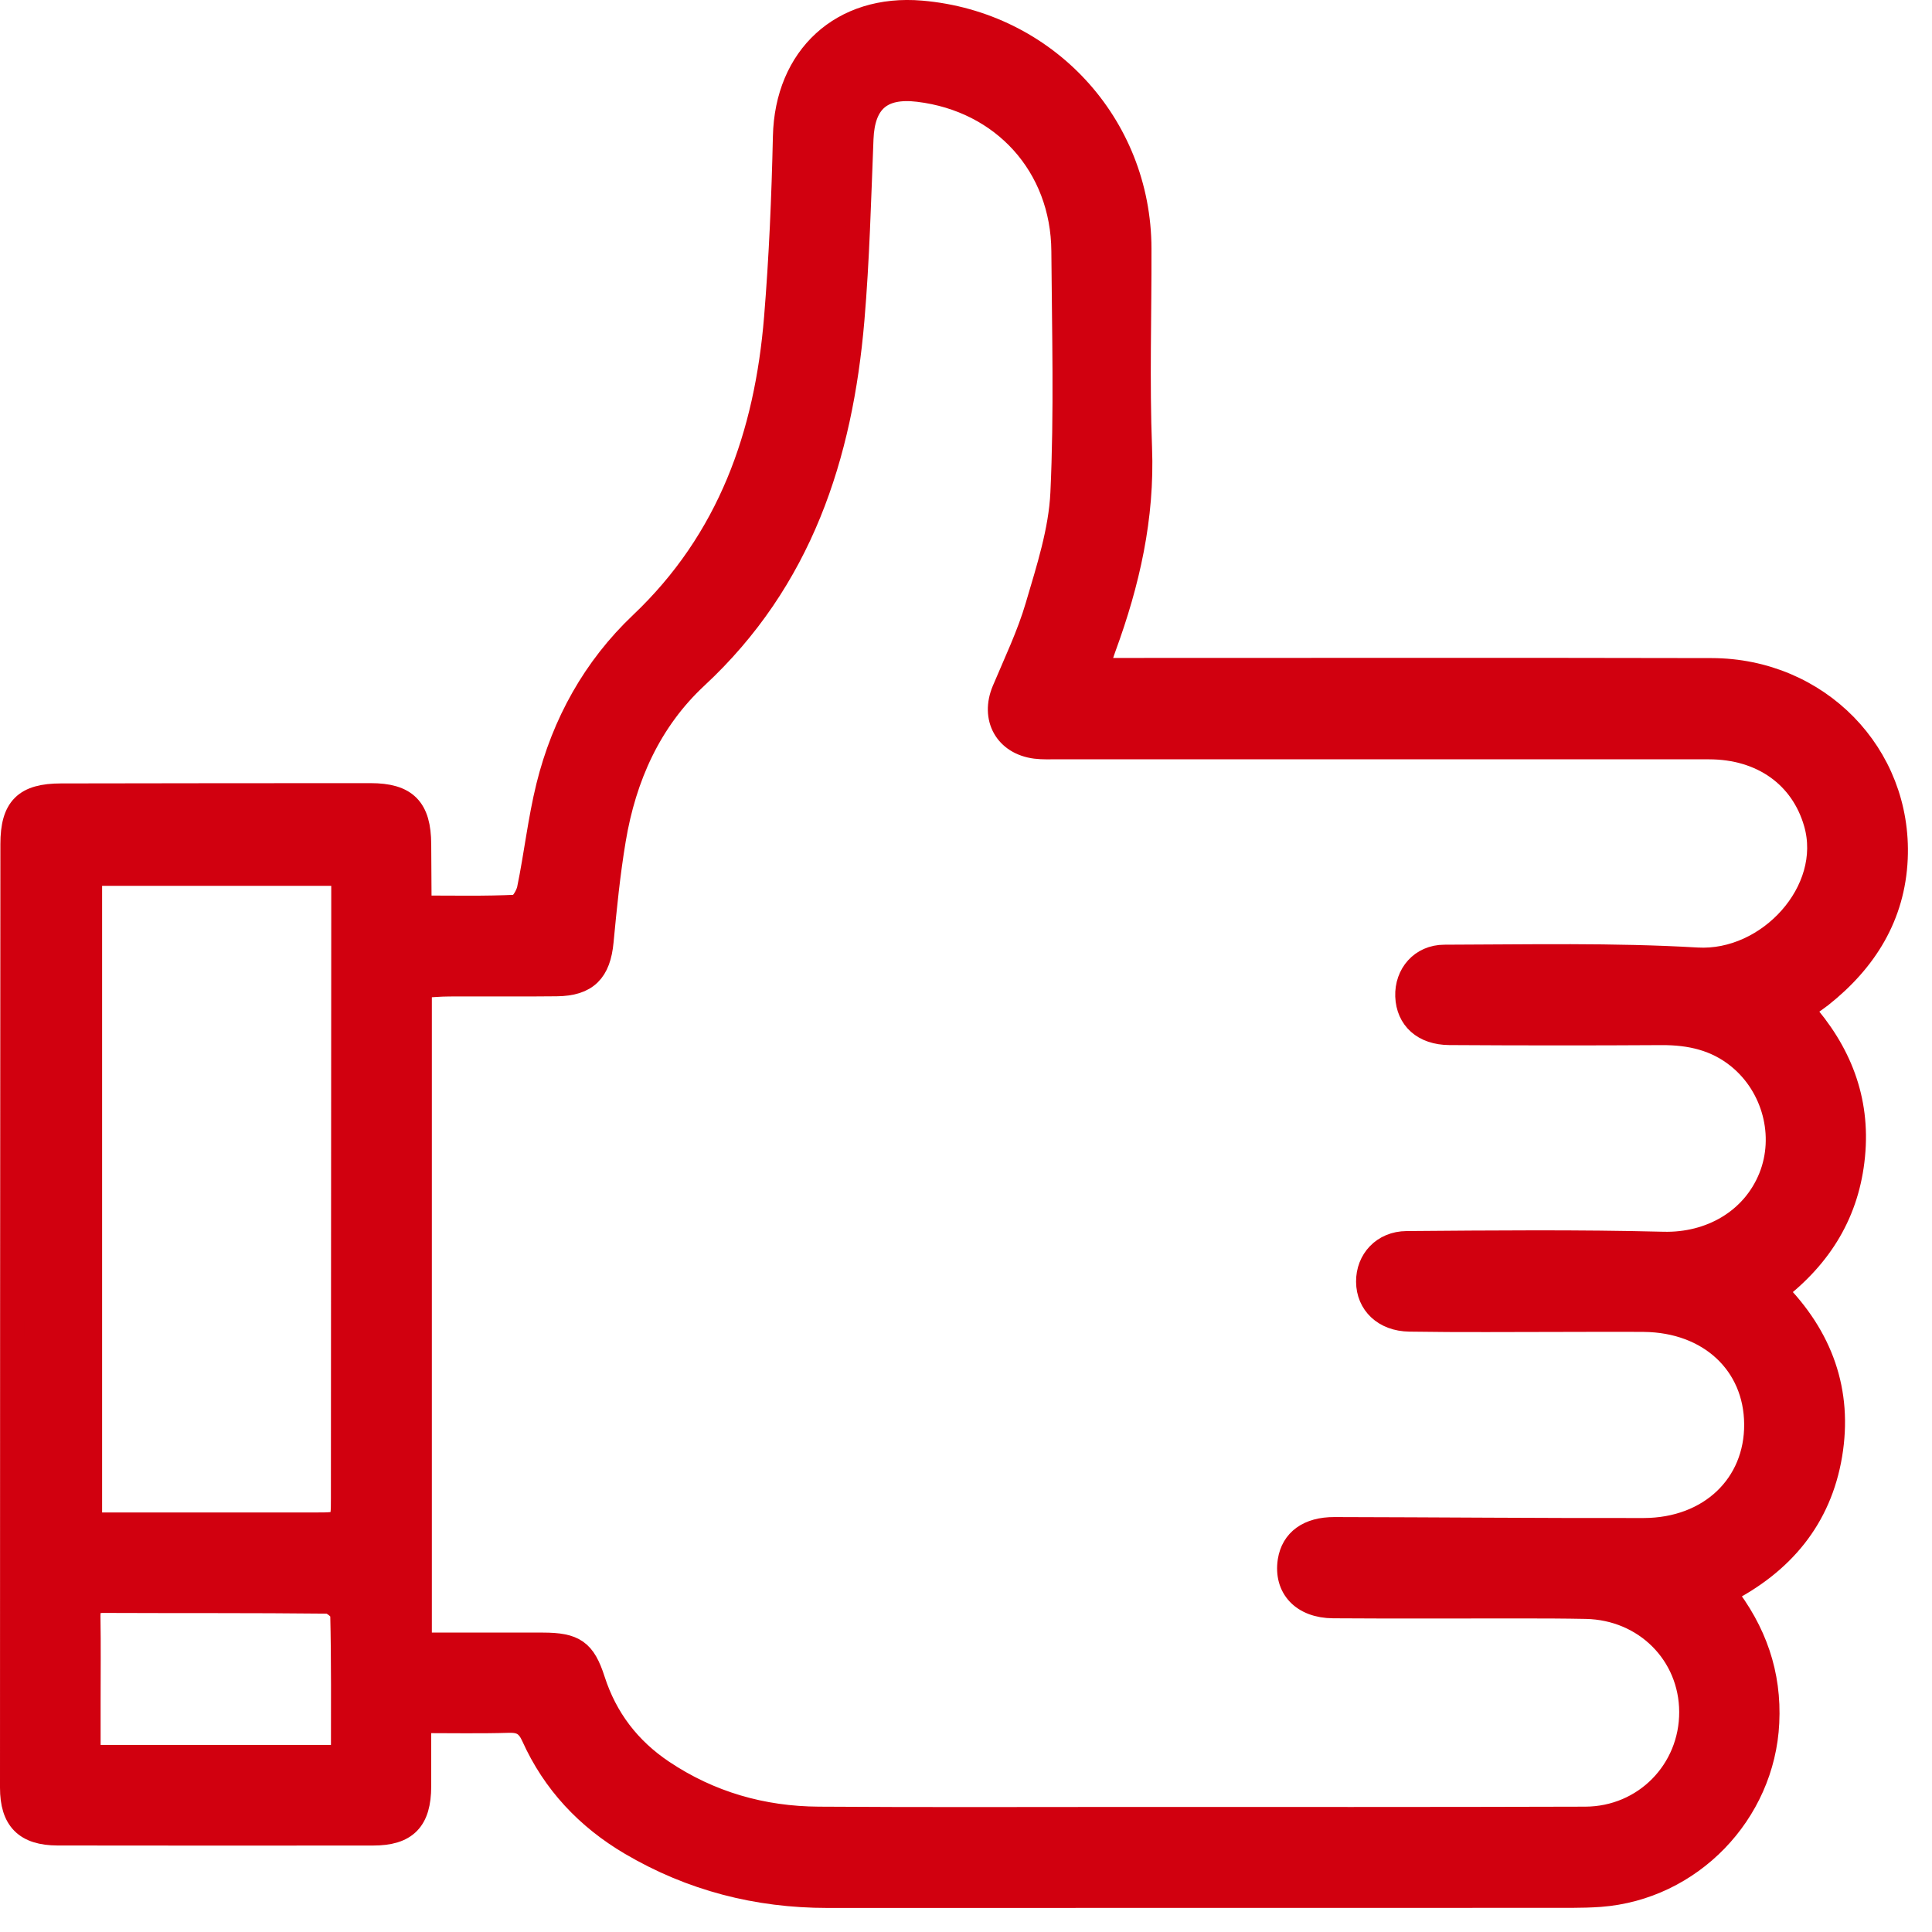 <svg width="40" height="40" viewBox="0 0 40 40" fill="none" xmlns="http://www.w3.org/2000/svg">
<mask id="path-1-outside-1_1108_85933" maskUnits="userSpaceOnUse" x="-0.75" y="-0.75" width="41" height="41" fill="black">
<rect fill="white" x="-0.75" y="-0.75" width="41" height="41"/>
<path d="M8.725 18.791C9.389 18.791 10.042 18.806 10.694 18.774C10.789 18.769 10.925 18.548 10.953 18.409C11.099 17.702 11.177 16.98 11.35 16.28C11.671 14.983 12.31 13.833 13.277 12.916C15.106 11.182 15.87 9.002 16.069 6.576C16.171 5.33 16.224 4.078 16.252 2.827C16.289 1.184 17.434 0.122 19.074 0.262C21.643 0.482 23.584 2.578 23.59 5.144C23.594 6.522 23.549 7.9 23.602 9.276C23.657 10.711 23.349 12.062 22.862 13.391C22.811 13.53 22.769 13.672 22.703 13.872C22.926 13.872 23.09 13.872 23.253 13.872C27.314 13.872 31.375 13.866 35.437 13.875C37.635 13.88 39.34 15.623 39.248 17.772C39.196 18.958 38.618 19.884 37.7 20.612C37.635 20.664 37.564 20.71 37.497 20.76C37.442 20.801 37.388 20.845 37.308 20.907C38.08 21.773 38.477 22.762 38.364 23.926C38.252 25.087 37.701 26 36.752 26.726C37.702 27.681 38.11 28.815 37.892 30.119C37.673 31.427 36.9 32.357 35.692 32.968C36.331 33.781 36.637 34.662 36.588 35.665C36.498 37.538 34.999 39.091 33.125 39.231C32.931 39.245 32.735 39.249 32.54 39.25C27.404 39.251 22.269 39.25 17.133 39.252C15.678 39.252 14.317 38.903 13.062 38.164C12.161 37.633 11.471 36.9 11.041 35.945C10.932 35.703 10.797 35.619 10.537 35.626C9.94 35.644 9.342 35.632 8.678 35.632C8.678 36.109 8.679 36.547 8.678 36.986C8.675 37.678 8.403 37.96 7.723 37.96C5.546 37.962 3.369 37.962 1.191 37.959C0.537 37.956 0.25 37.668 0.25 37.011C0.25 30.499 0.253 23.988 0.258 17.477C0.258 16.734 0.525 16.471 1.263 16.47C3.398 16.466 5.533 16.464 7.669 16.464C8.401 16.464 8.674 16.744 8.678 17.478C8.68 17.867 8.682 18.257 8.685 18.646C8.685 18.672 8.699 18.697 8.725 18.79V18.791ZM8.691 34.051C9.571 34.051 10.406 34.05 11.24 34.051C11.888 34.052 12.086 34.187 12.28 34.79C12.538 35.59 13.02 36.217 13.714 36.682C14.692 37.337 15.782 37.648 16.952 37.655C19.032 37.669 21.111 37.662 23.191 37.661C26.401 37.661 29.611 37.665 32.821 37.655C34.058 37.651 35.02 36.663 35.016 35.442C35.011 34.237 34.066 33.292 32.836 33.268C32.389 33.259 31.943 33.258 31.496 33.258C30.197 33.257 28.899 33.264 27.601 33.255C26.976 33.251 26.619 32.866 26.703 32.319C26.769 31.9 27.094 31.658 27.626 31.659C29.761 31.663 31.897 31.683 34.032 31.679C35.407 31.676 36.371 30.751 36.361 29.483C36.352 28.228 35.396 27.339 34.038 27.326C33.48 27.321 32.922 27.326 32.363 27.326C31.302 27.326 30.242 27.337 29.181 27.32C28.661 27.312 28.329 26.982 28.326 26.537C28.322 26.1 28.64 25.741 29.123 25.738C30.895 25.724 32.668 25.707 34.439 25.752C35.406 25.776 36.294 25.283 36.658 24.381C37.006 23.514 36.733 22.484 36.002 21.887C35.534 21.505 34.993 21.385 34.401 21.388C32.936 21.397 31.47 21.396 30.006 21.387C29.477 21.383 29.154 21.084 29.137 20.626C29.121 20.183 29.429 19.81 29.905 19.809C31.649 19.805 33.396 19.765 35.135 19.867C36.619 19.954 37.999 18.45 37.594 17.039C37.315 16.065 36.485 15.471 35.383 15.471C30.889 15.47 26.396 15.471 21.902 15.47C21.749 15.47 21.594 15.478 21.442 15.459C20.832 15.381 20.548 14.861 20.786 14.296C21.028 13.72 21.302 13.15 21.477 12.553C21.703 11.784 21.96 10.995 21.997 10.206C22.075 8.54 22.029 6.867 22.017 5.198C22.005 3.429 20.774 2.071 19.017 1.859C18.241 1.765 17.866 2.099 17.835 2.873C17.785 4.124 17.753 5.376 17.647 6.622C17.406 9.442 16.573 12.006 14.415 14.011C13.447 14.91 12.924 16.085 12.708 17.381C12.591 18.079 12.521 18.786 12.454 19.491C12.396 20.103 12.143 20.371 11.525 20.377C10.786 20.386 10.046 20.377 9.306 20.381C9.104 20.381 8.903 20.401 8.691 20.413V34.051ZM1.864 18.09V31.564C2.045 31.564 2.195 31.564 2.345 31.564C3.739 31.564 5.133 31.564 6.527 31.564C7.099 31.564 7.101 31.564 7.101 31.013C7.104 27.024 7.106 23.035 7.108 19.046C7.108 18.731 7.108 18.416 7.108 18.09H1.864ZM7.102 36.376C7.102 35.356 7.11 34.385 7.087 33.415C7.085 33.324 6.89 33.161 6.783 33.159C5.236 33.142 3.689 33.151 2.141 33.144C1.902 33.143 1.826 33.238 1.83 33.466C1.84 34.063 1.833 34.661 1.833 35.259C1.833 35.628 1.833 35.998 1.833 36.377H7.1L7.102 36.376Z"/>
</mask>
<path d="M8.725 18.791C9.389 18.791 10.042 18.806 10.694 18.774C10.789 18.769 10.925 18.548 10.953 18.409C11.099 17.702 11.177 16.98 11.35 16.28C11.671 14.983 12.31 13.833 13.277 12.916C15.106 11.182 15.87 9.002 16.069 6.576C16.171 5.33 16.224 4.078 16.252 2.827C16.289 1.184 17.434 0.122 19.074 0.262C21.643 0.482 23.584 2.578 23.59 5.144C23.594 6.522 23.549 7.9 23.602 9.276C23.657 10.711 23.349 12.062 22.862 13.391C22.811 13.53 22.769 13.672 22.703 13.872C22.926 13.872 23.09 13.872 23.253 13.872C27.314 13.872 31.375 13.866 35.437 13.875C37.635 13.88 39.34 15.623 39.248 17.772C39.196 18.958 38.618 19.884 37.7 20.612C37.635 20.664 37.564 20.71 37.497 20.76C37.442 20.801 37.388 20.845 37.308 20.907C38.08 21.773 38.477 22.762 38.364 23.926C38.252 25.087 37.701 26 36.752 26.726C37.702 27.681 38.11 28.815 37.892 30.119C37.673 31.427 36.9 32.357 35.692 32.968C36.331 33.781 36.637 34.662 36.588 35.665C36.498 37.538 34.999 39.091 33.125 39.231C32.931 39.245 32.735 39.249 32.54 39.25C27.404 39.251 22.269 39.25 17.133 39.252C15.678 39.252 14.317 38.903 13.062 38.164C12.161 37.633 11.471 36.9 11.041 35.945C10.932 35.703 10.797 35.619 10.537 35.626C9.94 35.644 9.342 35.632 8.678 35.632C8.678 36.109 8.679 36.547 8.678 36.986C8.675 37.678 8.403 37.96 7.723 37.96C5.546 37.962 3.369 37.962 1.191 37.959C0.537 37.956 0.25 37.668 0.25 37.011C0.25 30.499 0.253 23.988 0.258 17.477C0.258 16.734 0.525 16.471 1.263 16.47C3.398 16.466 5.533 16.464 7.669 16.464C8.401 16.464 8.674 16.744 8.678 17.478C8.68 17.867 8.682 18.257 8.685 18.646C8.685 18.672 8.699 18.697 8.725 18.79V18.791ZM8.691 34.051C9.571 34.051 10.406 34.05 11.24 34.051C11.888 34.052 12.086 34.187 12.28 34.79C12.538 35.59 13.02 36.217 13.714 36.682C14.692 37.337 15.782 37.648 16.952 37.655C19.032 37.669 21.111 37.662 23.191 37.661C26.401 37.661 29.611 37.665 32.821 37.655C34.058 37.651 35.02 36.663 35.016 35.442C35.011 34.237 34.066 33.292 32.836 33.268C32.389 33.259 31.943 33.258 31.496 33.258C30.197 33.257 28.899 33.264 27.601 33.255C26.976 33.251 26.619 32.866 26.703 32.319C26.769 31.9 27.094 31.658 27.626 31.659C29.761 31.663 31.897 31.683 34.032 31.679C35.407 31.676 36.371 30.751 36.361 29.483C36.352 28.228 35.396 27.339 34.038 27.326C33.48 27.321 32.922 27.326 32.363 27.326C31.302 27.326 30.242 27.337 29.181 27.32C28.661 27.312 28.329 26.982 28.326 26.537C28.322 26.1 28.64 25.741 29.123 25.738C30.895 25.724 32.668 25.707 34.439 25.752C35.406 25.776 36.294 25.283 36.658 24.381C37.006 23.514 36.733 22.484 36.002 21.887C35.534 21.505 34.993 21.385 34.401 21.388C32.936 21.397 31.47 21.396 30.006 21.387C29.477 21.383 29.154 21.084 29.137 20.626C29.121 20.183 29.429 19.81 29.905 19.809C31.649 19.805 33.396 19.765 35.135 19.867C36.619 19.954 37.999 18.45 37.594 17.039C37.315 16.065 36.485 15.471 35.383 15.471C30.889 15.47 26.396 15.471 21.902 15.47C21.749 15.47 21.594 15.478 21.442 15.459C20.832 15.381 20.548 14.861 20.786 14.296C21.028 13.72 21.302 13.15 21.477 12.553C21.703 11.784 21.96 10.995 21.997 10.206C22.075 8.54 22.029 6.867 22.017 5.198C22.005 3.429 20.774 2.071 19.017 1.859C18.241 1.765 17.866 2.099 17.835 2.873C17.785 4.124 17.753 5.376 17.647 6.622C17.406 9.442 16.573 12.006 14.415 14.011C13.447 14.91 12.924 16.085 12.708 17.381C12.591 18.079 12.521 18.786 12.454 19.491C12.396 20.103 12.143 20.371 11.525 20.377C10.786 20.386 10.046 20.377 9.306 20.381C9.104 20.381 8.903 20.401 8.691 20.413V34.051ZM1.864 18.09V31.564C2.045 31.564 2.195 31.564 2.345 31.564C3.739 31.564 5.133 31.564 6.527 31.564C7.099 31.564 7.101 31.564 7.101 31.013C7.104 27.024 7.106 23.035 7.108 19.046C7.108 18.731 7.108 18.416 7.108 18.09H1.864ZM7.102 36.376C7.102 35.356 7.11 34.385 7.087 33.415C7.085 33.324 6.89 33.161 6.783 33.159C5.236 33.142 3.689 33.151 2.141 33.144C1.902 33.143 1.826 33.238 1.83 33.466C1.84 34.063 1.833 34.661 1.833 35.259C1.833 35.628 1.833 35.998 1.833 36.377H7.1L7.102 36.376Z" fill="#D1000F"/>
<path d="M8.725 18.791C9.389 18.791 10.042 18.806 10.694 18.774C10.789 18.769 10.925 18.548 10.953 18.409C11.099 17.702 11.177 16.98 11.35 16.28C11.671 14.983 12.31 13.833 13.277 12.916C15.106 11.182 15.87 9.002 16.069 6.576C16.171 5.33 16.224 4.078 16.252 2.827C16.289 1.184 17.434 0.122 19.074 0.262C21.643 0.482 23.584 2.578 23.59 5.144C23.594 6.522 23.549 7.9 23.602 9.276C23.657 10.711 23.349 12.062 22.862 13.391C22.811 13.53 22.769 13.672 22.703 13.872C22.926 13.872 23.09 13.872 23.253 13.872C27.314 13.872 31.375 13.866 35.437 13.875C37.635 13.88 39.34 15.623 39.248 17.772C39.196 18.958 38.618 19.884 37.7 20.612C37.635 20.664 37.564 20.71 37.497 20.76C37.442 20.801 37.388 20.845 37.308 20.907C38.08 21.773 38.477 22.762 38.364 23.926C38.252 25.087 37.701 26 36.752 26.726C37.702 27.681 38.11 28.815 37.892 30.119C37.673 31.427 36.9 32.357 35.692 32.968C36.331 33.781 36.637 34.662 36.588 35.665C36.498 37.538 34.999 39.091 33.125 39.231C32.931 39.245 32.735 39.249 32.54 39.25C27.404 39.251 22.269 39.25 17.133 39.252C15.678 39.252 14.317 38.903 13.062 38.164C12.161 37.633 11.471 36.9 11.041 35.945C10.932 35.703 10.797 35.619 10.537 35.626C9.94 35.644 9.342 35.632 8.678 35.632C8.678 36.109 8.679 36.547 8.678 36.986C8.675 37.678 8.403 37.96 7.723 37.96C5.546 37.962 3.369 37.962 1.191 37.959C0.537 37.956 0.25 37.668 0.25 37.011C0.25 30.499 0.253 23.988 0.258 17.477C0.258 16.734 0.525 16.471 1.263 16.47C3.398 16.466 5.533 16.464 7.669 16.464C8.401 16.464 8.674 16.744 8.678 17.478C8.68 17.867 8.682 18.257 8.685 18.646C8.685 18.672 8.699 18.697 8.725 18.79V18.791ZM8.691 34.051C9.571 34.051 10.406 34.05 11.24 34.051C11.888 34.052 12.086 34.187 12.28 34.79C12.538 35.59 13.02 36.217 13.714 36.682C14.692 37.337 15.782 37.648 16.952 37.655C19.032 37.669 21.111 37.662 23.191 37.661C26.401 37.661 29.611 37.665 32.821 37.655C34.058 37.651 35.02 36.663 35.016 35.442C35.011 34.237 34.066 33.292 32.836 33.268C32.389 33.259 31.943 33.258 31.496 33.258C30.197 33.257 28.899 33.264 27.601 33.255C26.976 33.251 26.619 32.866 26.703 32.319C26.769 31.9 27.094 31.658 27.626 31.659C29.761 31.663 31.897 31.683 34.032 31.679C35.407 31.676 36.371 30.751 36.361 29.483C36.352 28.228 35.396 27.339 34.038 27.326C33.48 27.321 32.922 27.326 32.363 27.326C31.302 27.326 30.242 27.337 29.181 27.32C28.661 27.312 28.329 26.982 28.326 26.537C28.322 26.1 28.64 25.741 29.123 25.738C30.895 25.724 32.668 25.707 34.439 25.752C35.406 25.776 36.294 25.283 36.658 24.381C37.006 23.514 36.733 22.484 36.002 21.887C35.534 21.505 34.993 21.385 34.401 21.388C32.936 21.397 31.47 21.396 30.006 21.387C29.477 21.383 29.154 21.084 29.137 20.626C29.121 20.183 29.429 19.81 29.905 19.809C31.649 19.805 33.396 19.765 35.135 19.867C36.619 19.954 37.999 18.45 37.594 17.039C37.315 16.065 36.485 15.471 35.383 15.471C30.889 15.47 26.396 15.471 21.902 15.47C21.749 15.47 21.594 15.478 21.442 15.459C20.832 15.381 20.548 14.861 20.786 14.296C21.028 13.72 21.302 13.15 21.477 12.553C21.703 11.784 21.96 10.995 21.997 10.206C22.075 8.54 22.029 6.867 22.017 5.198C22.005 3.429 20.774 2.071 19.017 1.859C18.241 1.765 17.866 2.099 17.835 2.873C17.785 4.124 17.753 5.376 17.647 6.622C17.406 9.442 16.573 12.006 14.415 14.011C13.447 14.91 12.924 16.085 12.708 17.381C12.591 18.079 12.521 18.786 12.454 19.491C12.396 20.103 12.143 20.371 11.525 20.377C10.786 20.386 10.046 20.377 9.306 20.381C9.104 20.381 8.903 20.401 8.691 20.413V34.051ZM1.864 18.09V31.564C2.045 31.564 2.195 31.564 2.345 31.564C3.739 31.564 5.133 31.564 6.527 31.564C7.099 31.564 7.101 31.564 7.101 31.013C7.104 27.024 7.106 23.035 7.108 19.046C7.108 18.731 7.108 18.416 7.108 18.09H1.864ZM7.102 36.376C7.102 35.356 7.11 34.385 7.087 33.415C7.085 33.324 6.89 33.161 6.783 33.159C5.236 33.142 3.689 33.151 2.141 33.144C1.902 33.143 1.826 33.238 1.83 33.466C1.84 34.063 1.833 34.661 1.833 35.259C1.833 35.628 1.833 35.998 1.833 36.377H7.1L7.102 36.376Z" stroke="#D1000F" stroke-width="0.5" mask="url(#path-1-outside-1_1108_85933)"/>
</svg>
